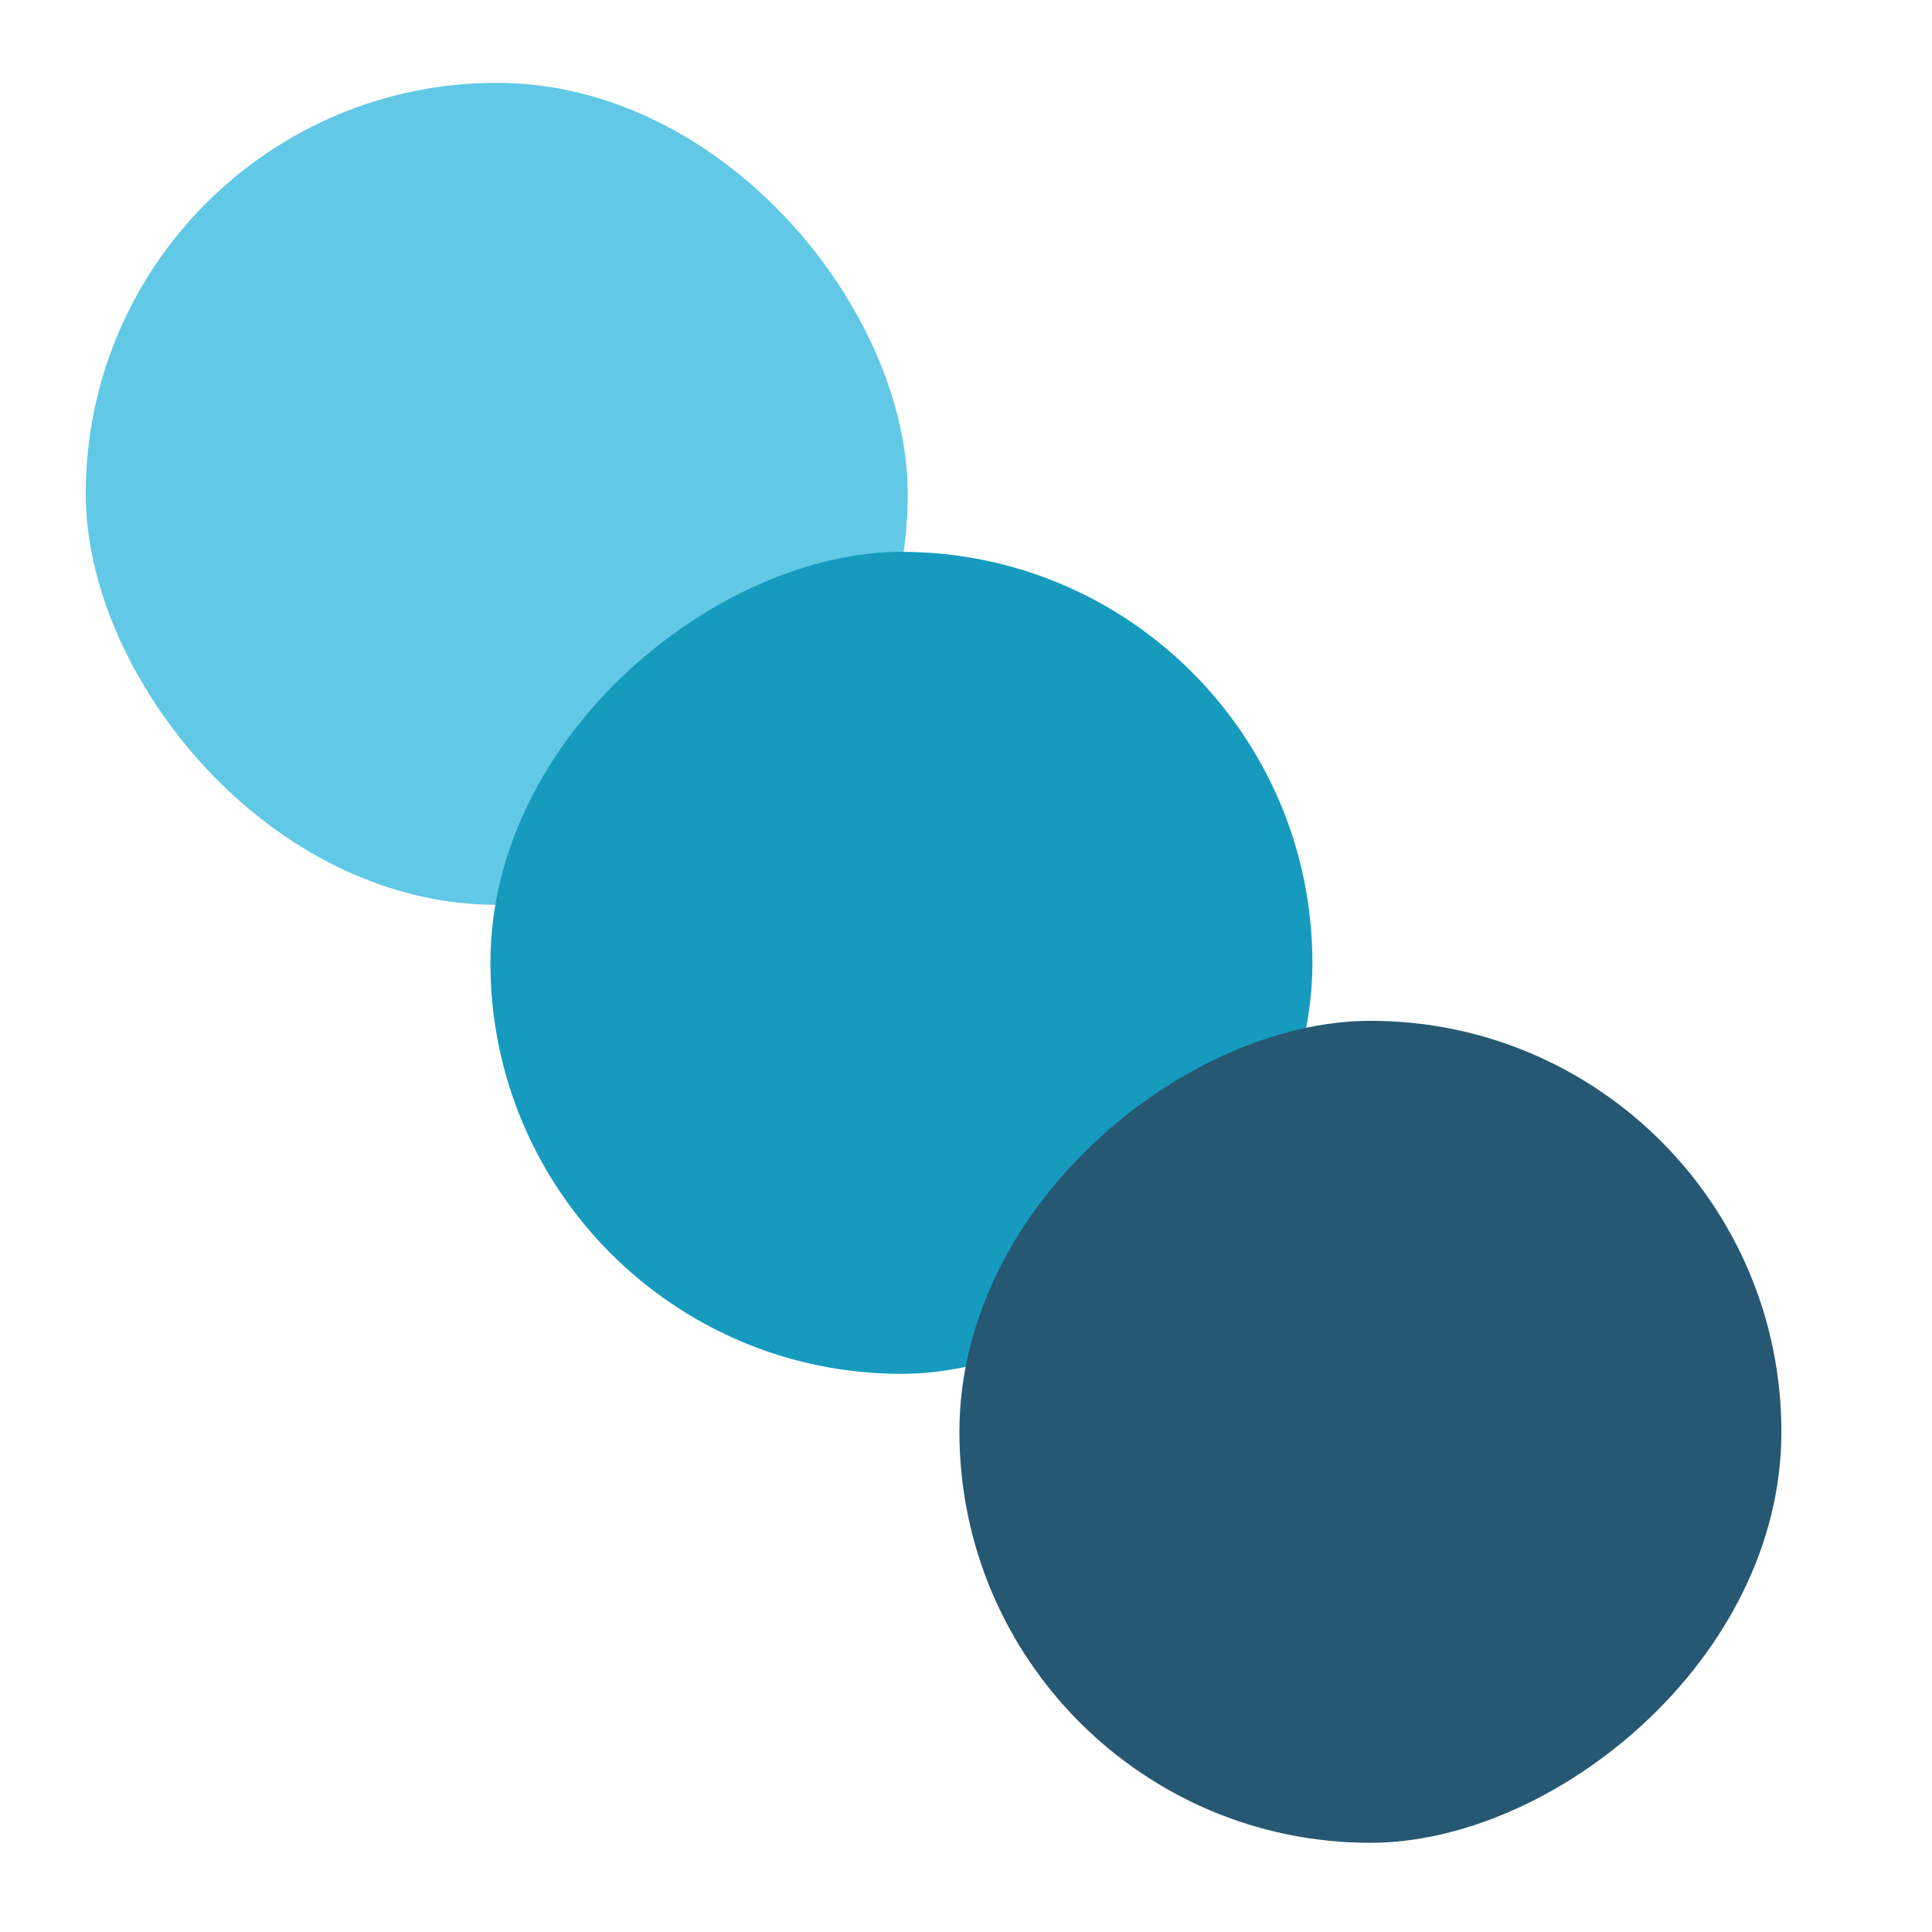 <?xml version="1.0" encoding="UTF-8"?><svg xmlns="http://www.w3.org/2000/svg" xmlns:xlink="http://www.w3.org/1999/xlink" viewBox="0 0 493 493"><defs><style>.cls-1{fill:#275873;filter:url(#drop-shadow-3);}.cls-1,.cls-2,.cls-3{mix-blend-mode:multiply;}.cls-2{fill:#61c9e6;filter:url(#drop-shadow-1);}.cls-3{fill:#169bbf;filter:url(#drop-shadow-2);}.cls-4{isolation:isolate;}</style><filter id="drop-shadow-1" filterUnits="userSpaceOnUse"><feOffset dx="8.2" dy="8.2"/><feGaussianBlur result="blur" stdDeviation="7.03"/><feFlood flood-color="#5b5b5b" flood-opacity=".5"/><feComposite in2="blur" operator="in"/><feComposite in="SourceGraphic"/></filter><filter id="drop-shadow-2" filterUnits="userSpaceOnUse"><feOffset dx="8.2" dy="8.2"/><feGaussianBlur result="blur-2" stdDeviation="7.03"/><feFlood flood-color="#5b5b5b" flood-opacity=".5"/><feComposite in2="blur-2" operator="in"/><feComposite in="SourceGraphic"/></filter><filter id="drop-shadow-3" filterUnits="userSpaceOnUse"><feOffset dx="8.2" dy="8.2"/><feGaussianBlur result="blur-3" stdDeviation="7.03"/><feFlood flood-color="#5b5b5b" flood-opacity=".5"/><feComposite in2="blur-3" operator="in"/><feComposite in="SourceGraphic"/></filter></defs><g class="cls-4"><g id="Layer_2"><g id="Layer_1-2"><rect class="cls-2" x="13.68" y="12.94" width="209.75" height="209.75" rx="104.87" ry="104.87"/><rect class="cls-3" x="133.35" y="132.62" width="209.75" height="209.75" rx="104.87" ry="104.87" transform="translate(475.71 -.73) rotate(90)"/><rect class="cls-1" x="253.02" y="252.29" width="209.75" height="209.75" rx="104.87" ry="104.87" transform="translate(715.06 -.73) rotate(90)"/></g></g></g></svg>